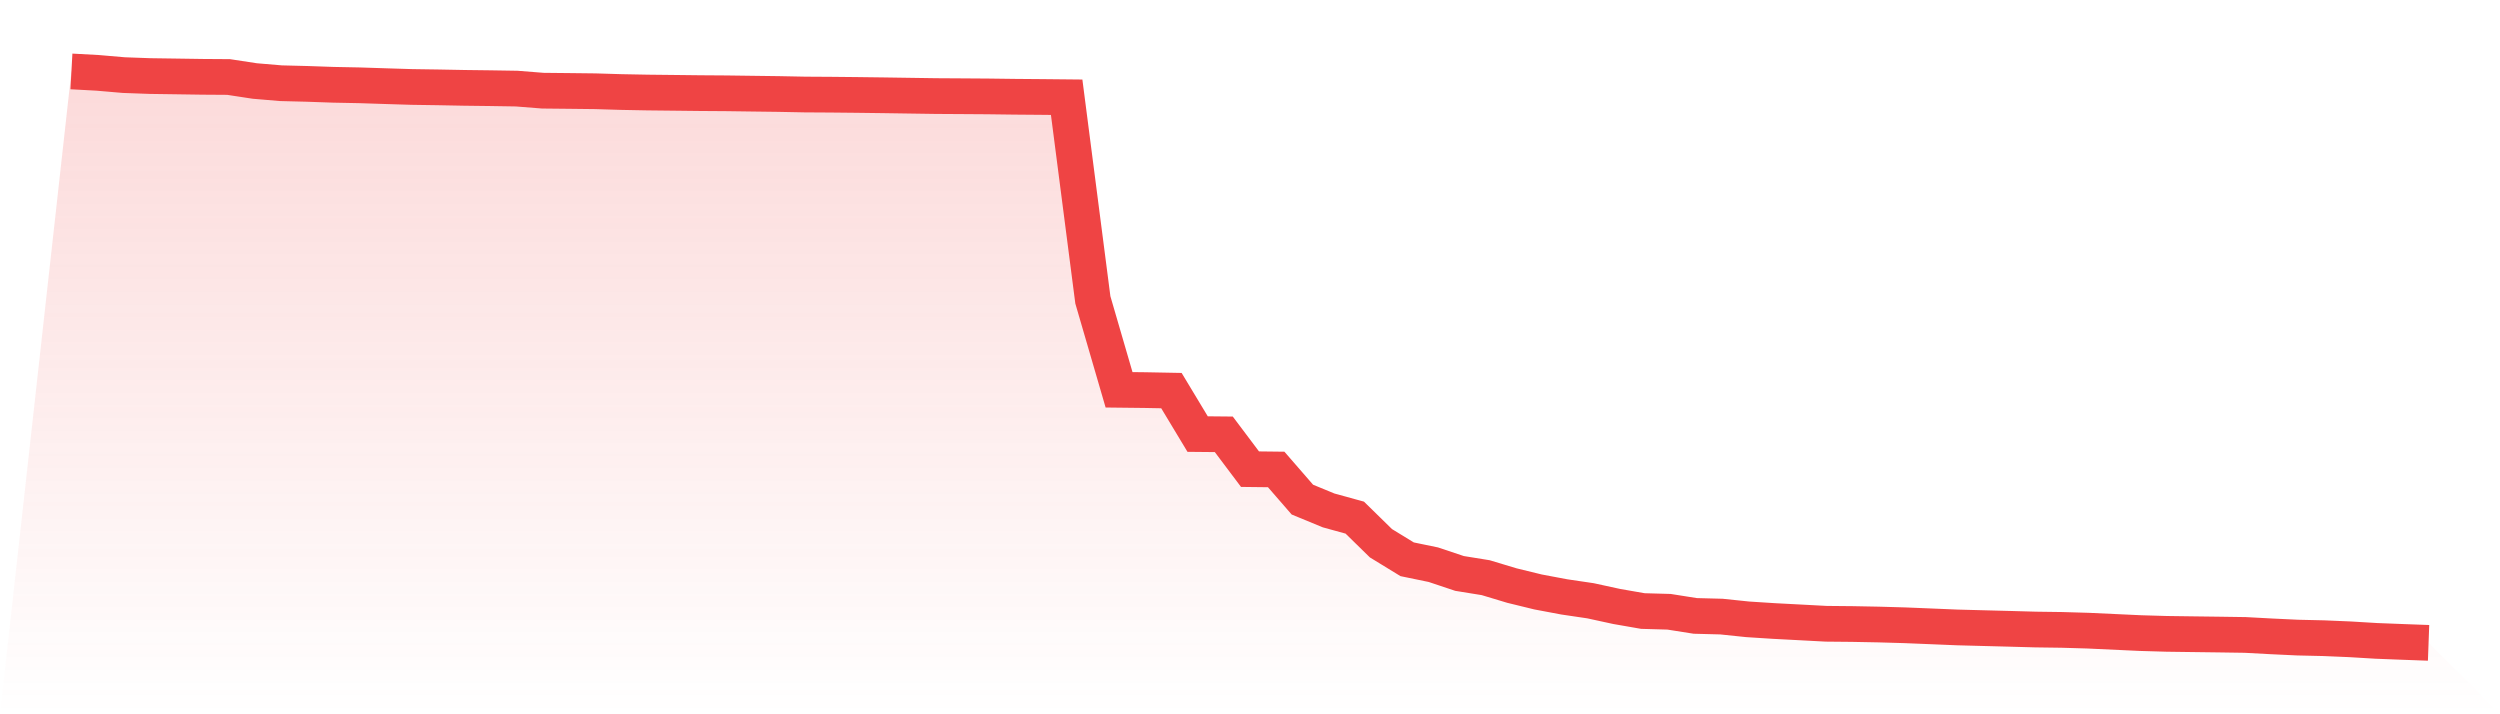 <svg viewBox="0 0 140 40" xmlns="http://www.w3.org/2000/svg">
<defs>
<linearGradient id="gradient" x1="0" x2="0" y1="0" y2="1">
<stop offset="0%" stop-color="#ef4444" stop-opacity="0.2"/>
<stop offset="100%" stop-color="#ef4444" stop-opacity="0"/>
</linearGradient>
</defs>
<path d="M4,4 L4,4 L5.467,4.08 L6.933,4.206 L8.4,4.259 L9.867,4.28 L11.333,4.302 L12.8,4.312 L14.267,4.536 L15.733,4.66 L17.2,4.697 L18.667,4.748 L20.133,4.777 L21.6,4.825 L23.067,4.87 L24.533,4.892 L26,4.92 L27.467,4.938 L28.933,4.962 L30.4,5.078 L31.867,5.093 L33.333,5.11 L34.8,5.154 L36.267,5.182 L37.733,5.198 L39.2,5.215 L40.667,5.225 L42.133,5.245 L43.6,5.264 L45.067,5.293 L46.533,5.302 L48,5.317 L49.467,5.336 L50.933,5.358 L52.4,5.38 L53.867,5.389 L55.333,5.399 L56.8,5.418 L58.267,5.43 L59.733,5.445 L61.2,16.793 L62.667,21.829 L64.133,21.846 L65.6,21.874 L67.067,24.308 L68.533,24.322 L70,26.273 L71.467,26.29 L72.933,27.978 L74.4,28.583 L75.867,28.987 L77.333,30.422 L78.8,31.32 L80.267,31.623 L81.733,32.113 L83.2,32.35 L84.667,32.792 L86.133,33.15 L87.6,33.426 L89.067,33.643 L90.533,33.962 L92,34.218 L93.467,34.259 L94.933,34.491 L96.4,34.529 L97.867,34.682 L99.333,34.776 L100.8,34.853 L102.267,34.931 L103.733,34.945 L105.2,34.973 L106.667,35.015 L108.133,35.075 L109.6,35.136 L111.067,35.175 L112.533,35.213 L114,35.254 L115.467,35.274 L116.933,35.317 L118.4,35.385 L119.867,35.453 L121.333,35.496 L122.8,35.516 L124.267,35.535 L125.733,35.557 L127.2,35.636 L128.667,35.705 L130.133,35.739 L131.6,35.801 L133.067,35.889 L134.533,35.946 L136,36 L140,40 L0,40 z" fill="url(#gradient)"/>
<path d="M4,4 L4,4 L5.467,4.08 L6.933,4.206 L8.4,4.259 L9.867,4.28 L11.333,4.302 L12.8,4.312 L14.267,4.536 L15.733,4.66 L17.2,4.697 L18.667,4.748 L20.133,4.777 L21.6,4.825 L23.067,4.87 L24.533,4.892 L26,4.92 L27.467,4.938 L28.933,4.962 L30.4,5.078 L31.867,5.093 L33.333,5.11 L34.8,5.154 L36.267,5.182 L37.733,5.198 L39.2,5.215 L40.667,5.225 L42.133,5.245 L43.6,5.264 L45.067,5.293 L46.533,5.302 L48,5.317 L49.467,5.336 L50.933,5.358 L52.4,5.38 L53.867,5.389 L55.333,5.399 L56.8,5.418 L58.267,5.43 L59.733,5.445 L61.2,16.793 L62.667,21.829 L64.133,21.846 L65.6,21.874 L67.067,24.308 L68.533,24.322 L70,26.273 L71.467,26.29 L72.933,27.978 L74.4,28.583 L75.867,28.987 L77.333,30.422 L78.8,31.32 L80.267,31.623 L81.733,32.113 L83.2,32.35 L84.667,32.792 L86.133,33.15 L87.6,33.426 L89.067,33.643 L90.533,33.962 L92,34.218 L93.467,34.259 L94.933,34.491 L96.4,34.529 L97.867,34.682 L99.333,34.776 L100.8,34.853 L102.267,34.931 L103.733,34.945 L105.2,34.973 L106.667,35.015 L108.133,35.075 L109.6,35.136 L111.067,35.175 L112.533,35.213 L114,35.254 L115.467,35.274 L116.933,35.317 L118.4,35.385 L119.867,35.453 L121.333,35.496 L122.8,35.516 L124.267,35.535 L125.733,35.557 L127.2,35.636 L128.667,35.705 L130.133,35.739 L131.6,35.801 L133.067,35.889 L134.533,35.946 L136,36" fill="none" stroke="#ef4444" stroke-width="2"/>
</svg>